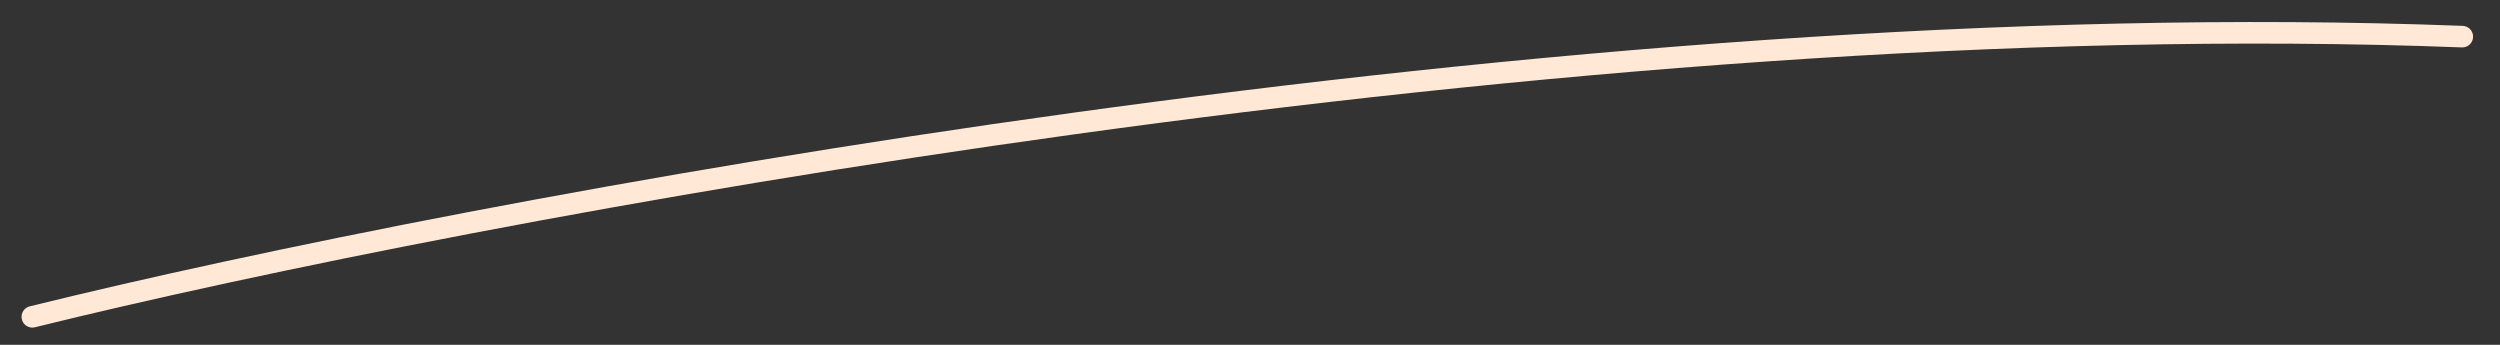 <?xml version="1.0" encoding="utf-8"?>
<!-- Generator: Adobe Illustrator 26.5.0, SVG Export Plug-In . SVG Version: 6.00 Build 0)  -->
<svg version="1.1" id="Layer_1" xmlns="http://www.w3.org/2000/svg" xmlns:xlink="http://www.w3.org/1999/xlink" x="0px" y="0px"
	 viewBox="0 0 232 32" style="enable-background:new 0 0 232 32;" xml:space="preserve">
<rect x="0" y="0" width="232" height="32" fill="#333333" stroke="none"/>
<style type="text/css">
	.st0{fill:none;stroke:#FFE9D6;stroke-width:2;stroke-linecap:round;stroke-linejoin:round;}
</style>
<path class="st0" d="M3,29.4c40.5-10,142.3-29.2,225.5-26"/>
</svg>
